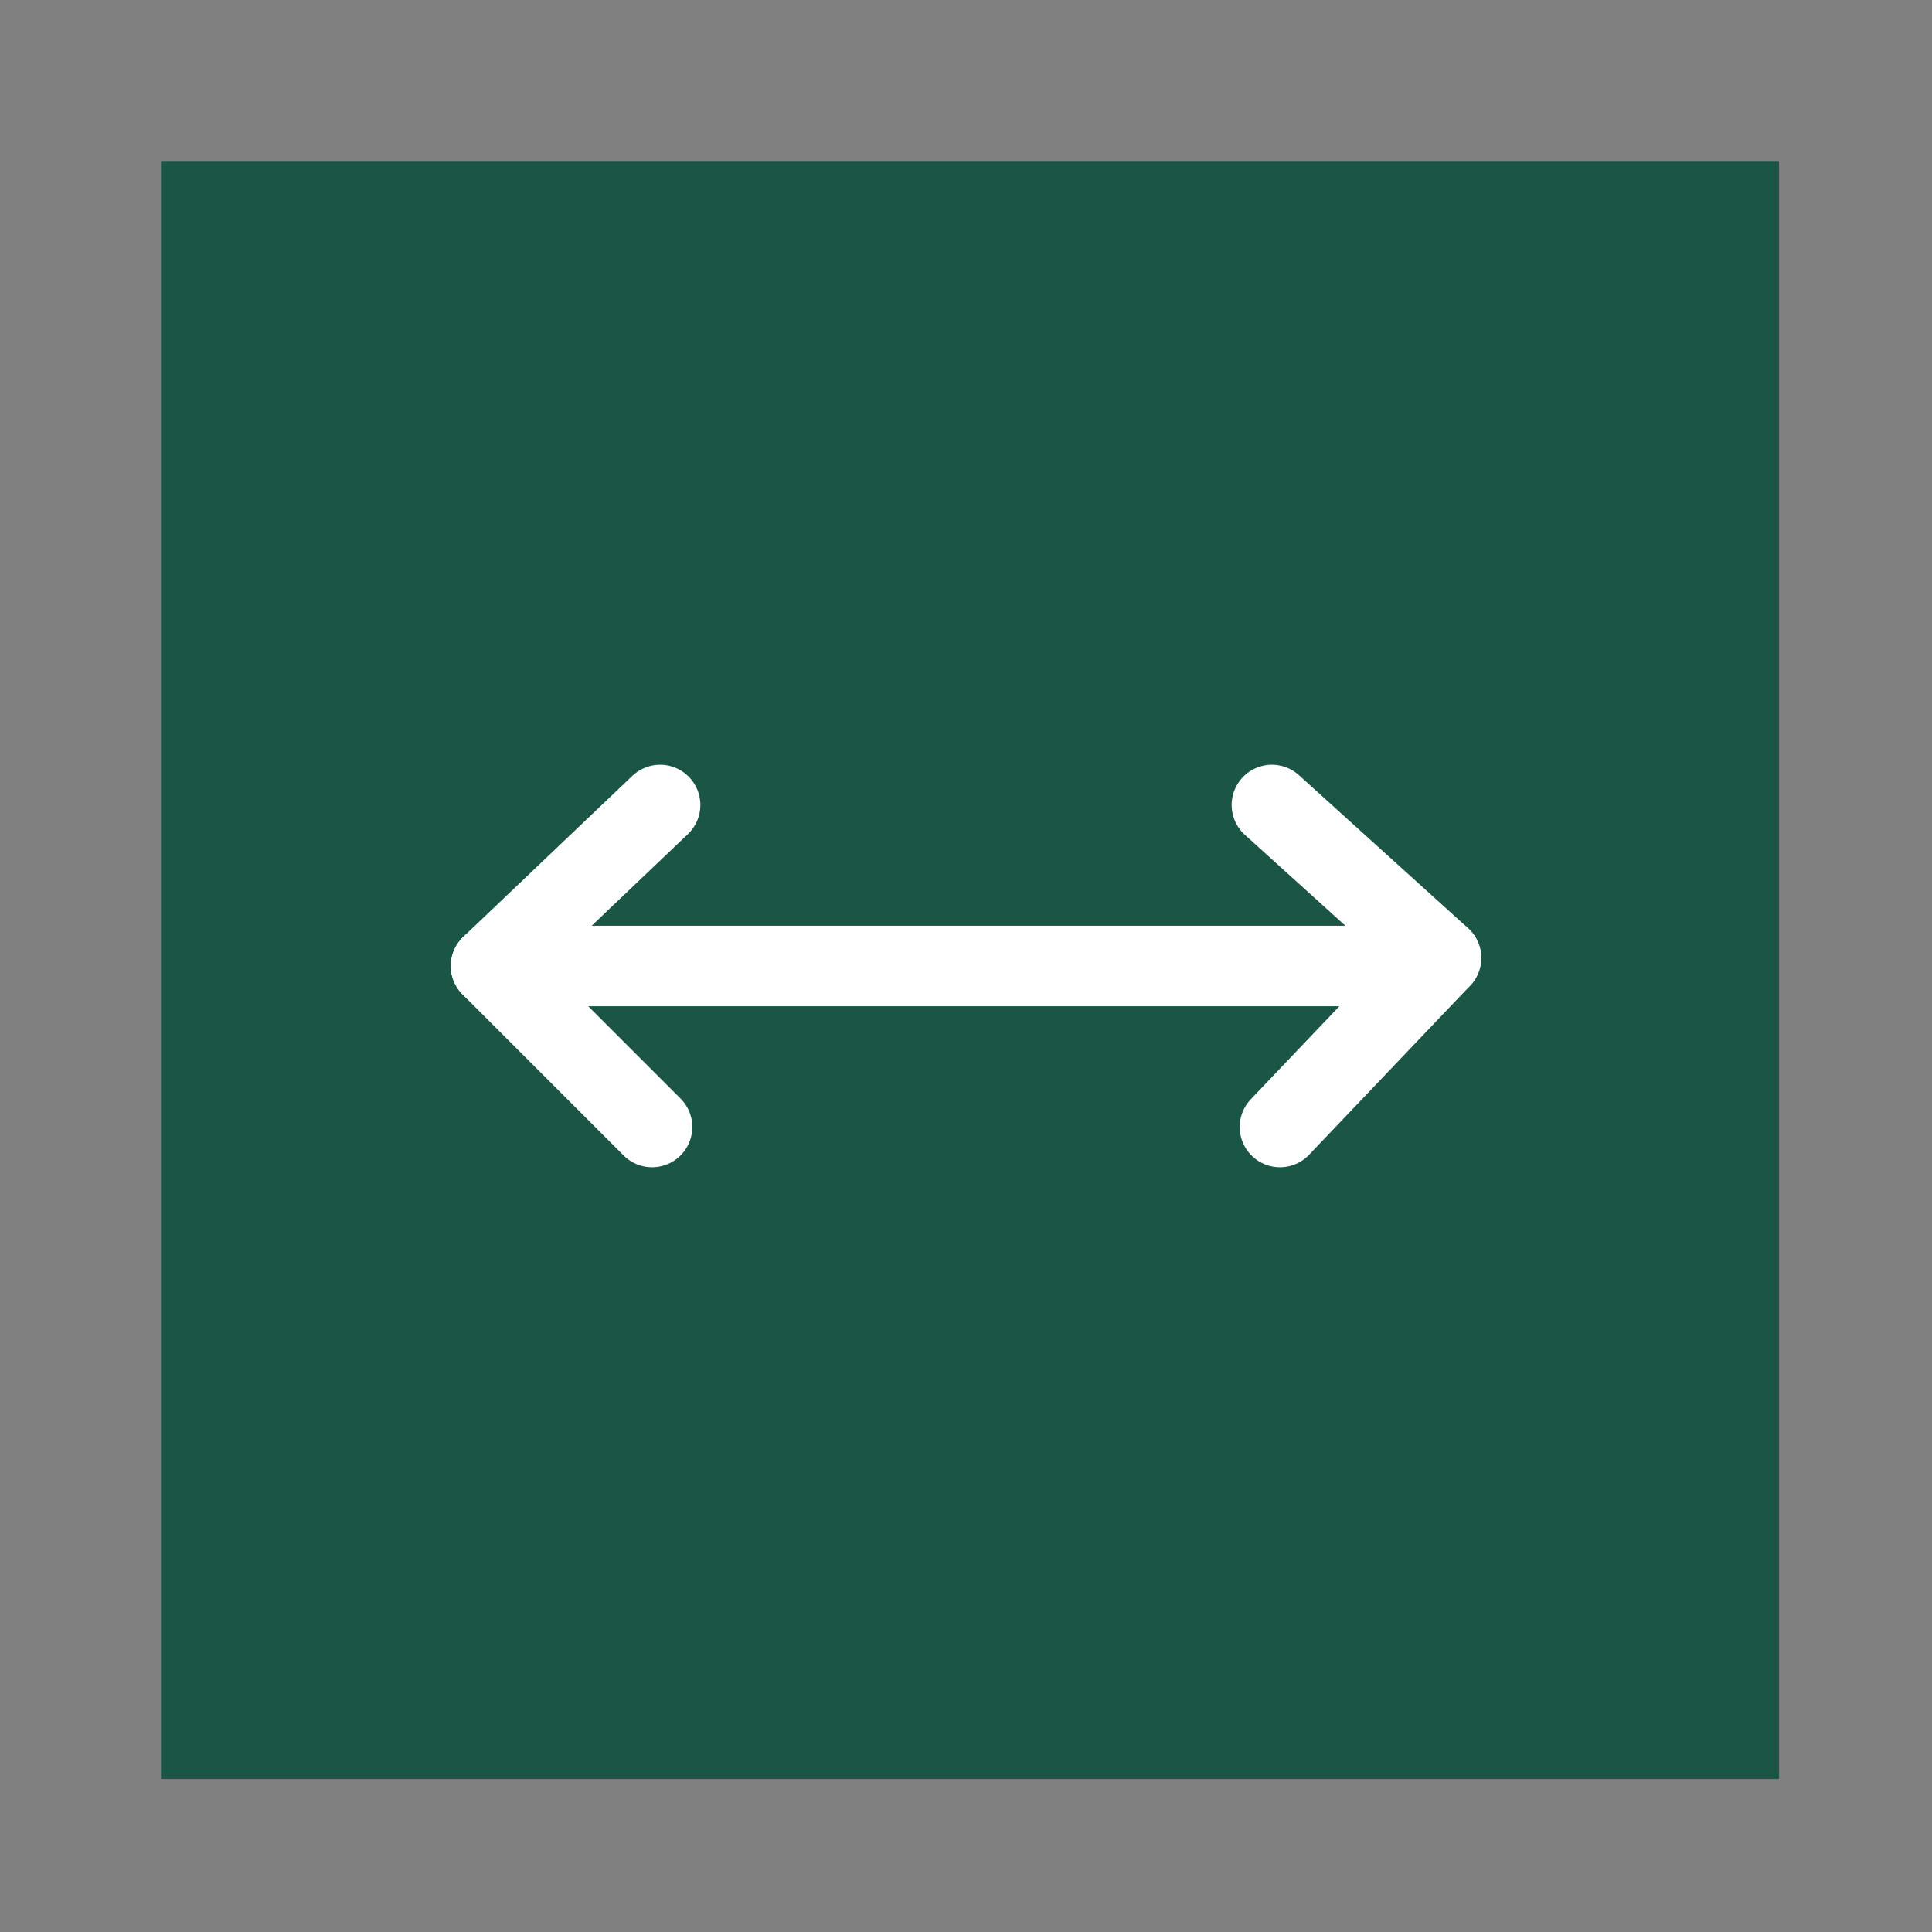 <?xml version="1.0" encoding="utf-8"?>
<!-- Generator: Adobe Illustrator 27.2.0, SVG Export Plug-In . SVG Version: 6.00 Build 0)  -->
<svg version="1.1" id="width" xmlns="http://www.w3.org/2000/svg" xmlns:xlink="http://www.w3.org/1999/xlink" x="0px" y="0px"
	 viewBox="0 0 24 24" style="enable-background:new 0 0 24 24;" xml:space="preserve">
<rect x="0" y="0" width="24" height="24" fill="#808080" stroke="none"/>
<style type="text/css">
	.st0{fill:#1A5546;}
	.st1{fill:none;stroke:#FFFFFF;stroke-linecap:round;stroke-miterlimit:10;}
</style>
<rect x="2" y="2" class="st0" width="20.1" height="20.1"/>
<g>
	<line class="st1" x1="6.1" y1="12" x2="8.2" y2="10"/>
	<line class="st1" x1="6.1" y1="12" x2="8.1" y2="14"/>
	<g>
		<line class="st1" x1="17.9" y1="11.9" x2="15.8" y2="10"/>
		<line class="st1" x1="17.9" y1="11.9" x2="15.9" y2="14"/>
	</g>
	<line class="st1" x1="6.3" y1="12" x2="17.8" y2="12"/>
</g>
</svg>
